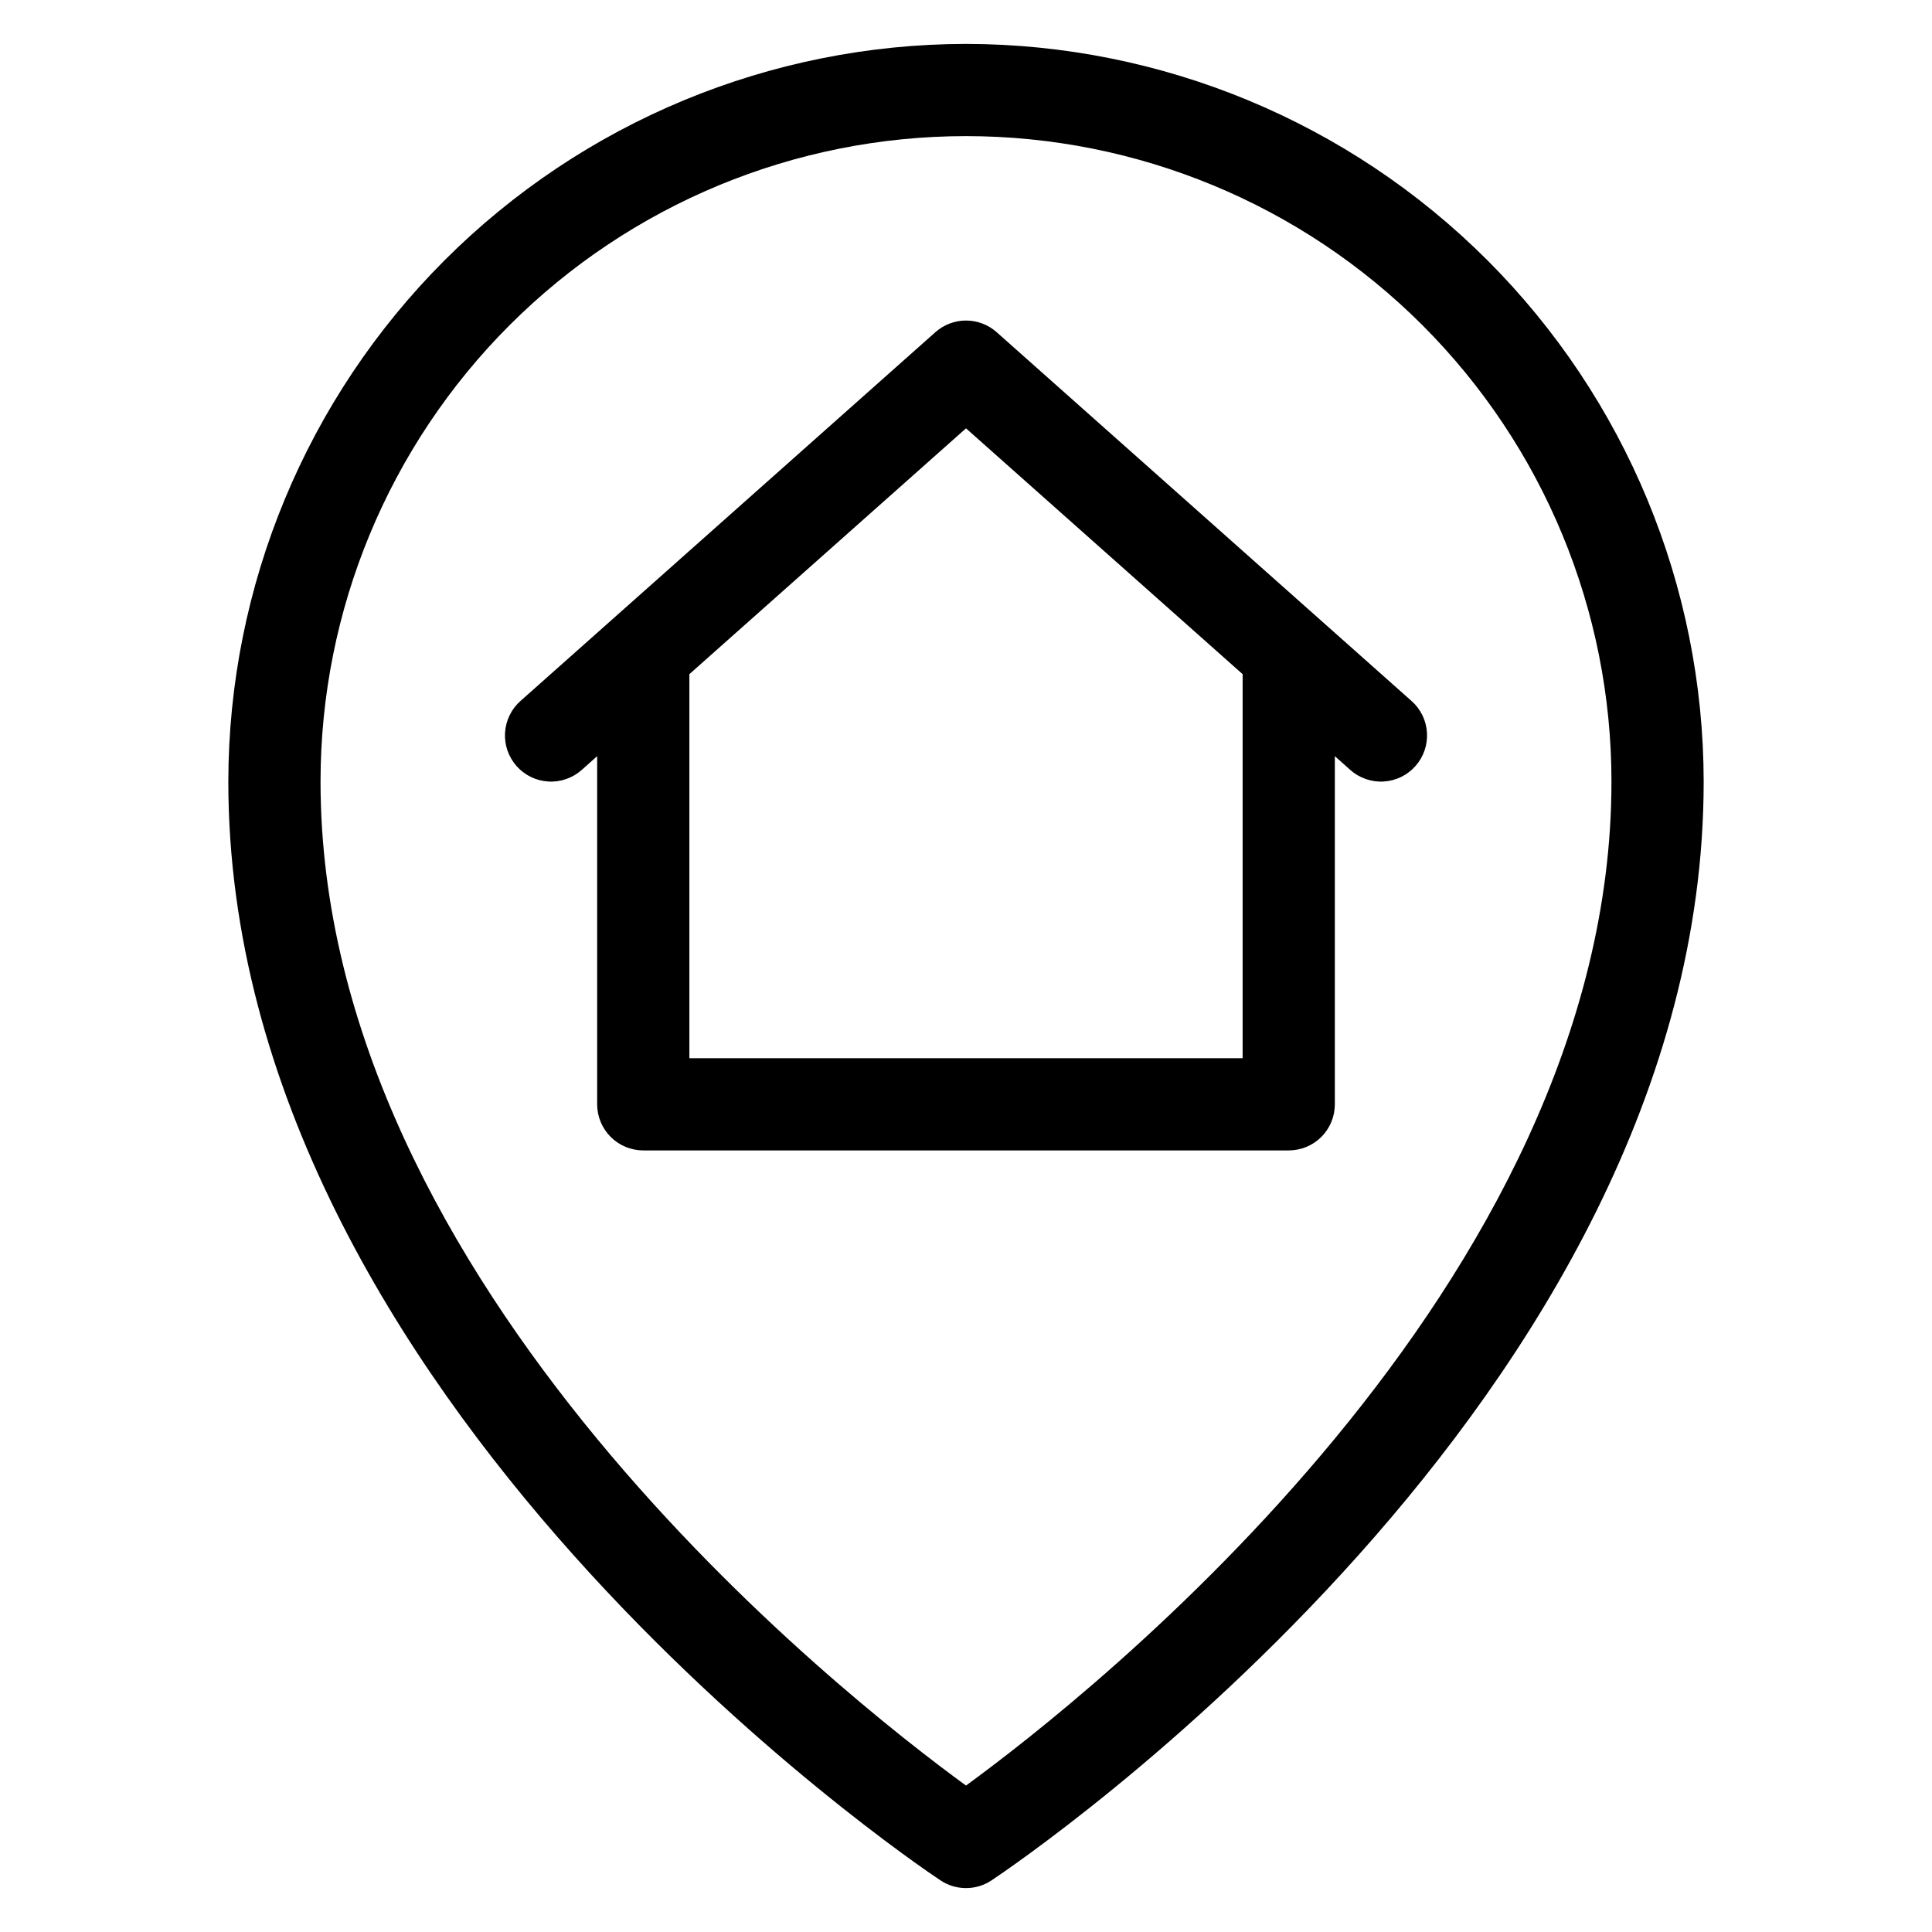 <svg width="55" height="55" viewBox="0 0 55 55" fill="none" xmlns="http://www.w3.org/2000/svg">
<path d="M27.5 1.25C21.932 1.257 16.595 3.471 12.658 7.408C8.721 11.345 6.506 16.683 6.5 22.25C6.5 39.812 25.943 52.979 26.773 53.53C26.988 53.673 27.241 53.75 27.5 53.75C27.759 53.75 28.012 53.673 28.227 53.53C29.057 52.979 48.5 39.812 48.5 22.25C48.494 16.683 46.279 11.345 42.342 7.408C38.405 3.471 33.068 1.257 27.5 1.25ZM27.5 50.831C24.001 48.282 9.125 36.593 9.125 22.25C9.125 17.377 11.061 12.703 14.507 9.257C17.953 5.811 22.627 3.875 27.5 3.875C32.373 3.875 37.047 5.811 40.493 9.257C43.939 12.703 45.875 17.377 45.875 22.25C45.875 36.575 30.997 48.28 27.5 50.831Z" fill="black"/>
<path d="M40.184 19.956L28.372 9.456C28.132 9.243 27.822 9.125 27.5 9.125C27.179 9.125 26.869 9.243 26.629 9.456L14.816 19.956C14.687 20.07 14.582 20.209 14.507 20.364C14.432 20.519 14.388 20.688 14.377 20.86C14.367 21.032 14.391 21.204 14.447 21.367C14.504 21.53 14.592 21.68 14.706 21.809C14.937 22.07 15.262 22.228 15.61 22.248C15.782 22.259 15.954 22.235 16.117 22.178C16.28 22.122 16.43 22.034 16.559 21.92L17 21.526V31.438C17 31.786 17.139 32.12 17.385 32.366C17.631 32.612 17.965 32.75 18.313 32.75H36.688C37.036 32.75 37.37 32.612 37.616 32.366C37.862 32.12 38 31.786 38 31.438V21.526L38.441 21.92C38.57 22.034 38.72 22.122 38.883 22.178C39.046 22.235 39.219 22.259 39.391 22.248C39.563 22.238 39.731 22.194 39.886 22.119C40.041 22.043 40.18 21.938 40.294 21.809C40.409 21.68 40.497 21.53 40.553 21.367C40.61 21.204 40.633 21.032 40.623 20.86C40.613 20.688 40.569 20.519 40.494 20.364C40.418 20.209 40.313 20.07 40.184 19.956ZM35.375 30.125H19.625V19.192L27.5 12.194L35.375 19.192V30.125Z" fill="black"/>
</svg>
